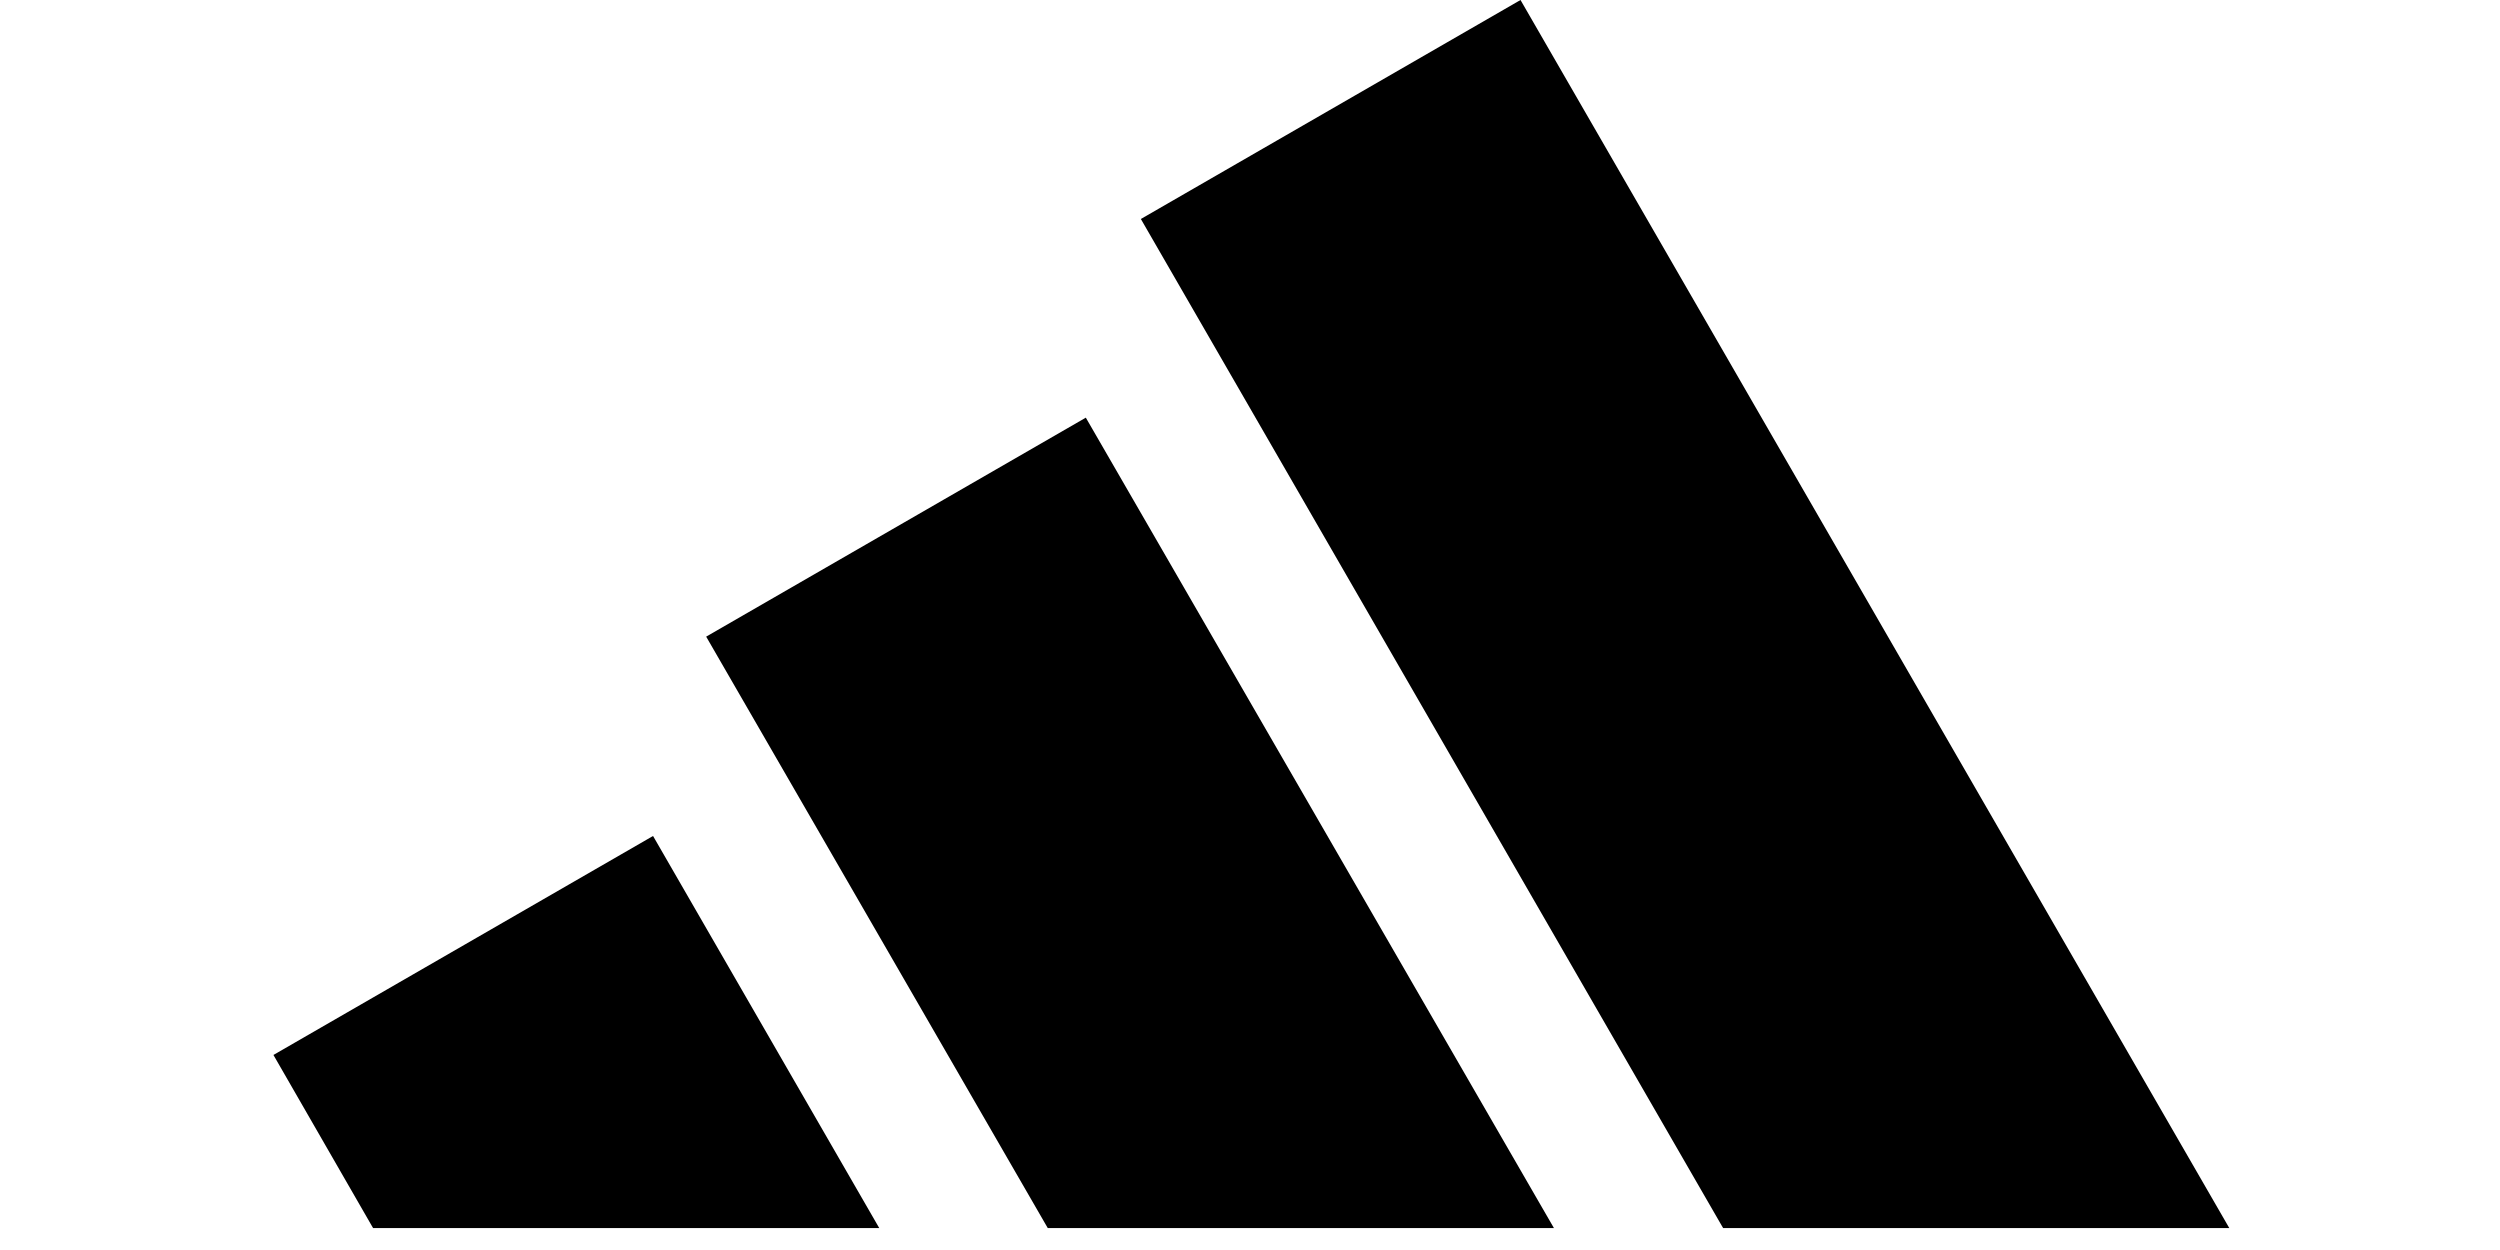 <svg xmlns="http://www.w3.org/2000/svg" width="600" height="300" viewBox="100 100 50 32"><path fill="#000" fill-rule="evenodd" d="M150.07 131.439 131.925 100l-9.719 5.606 14.906 25.833h12.958Zm-17.289 0-11.984-20.747-9.719 5.606 8.745 15.141h12.958Zm-23.063-10.038 5.791 10.038h-12.958L100 127.007l9.718-5.606Z" clip-rule="evenodd"/></svg>